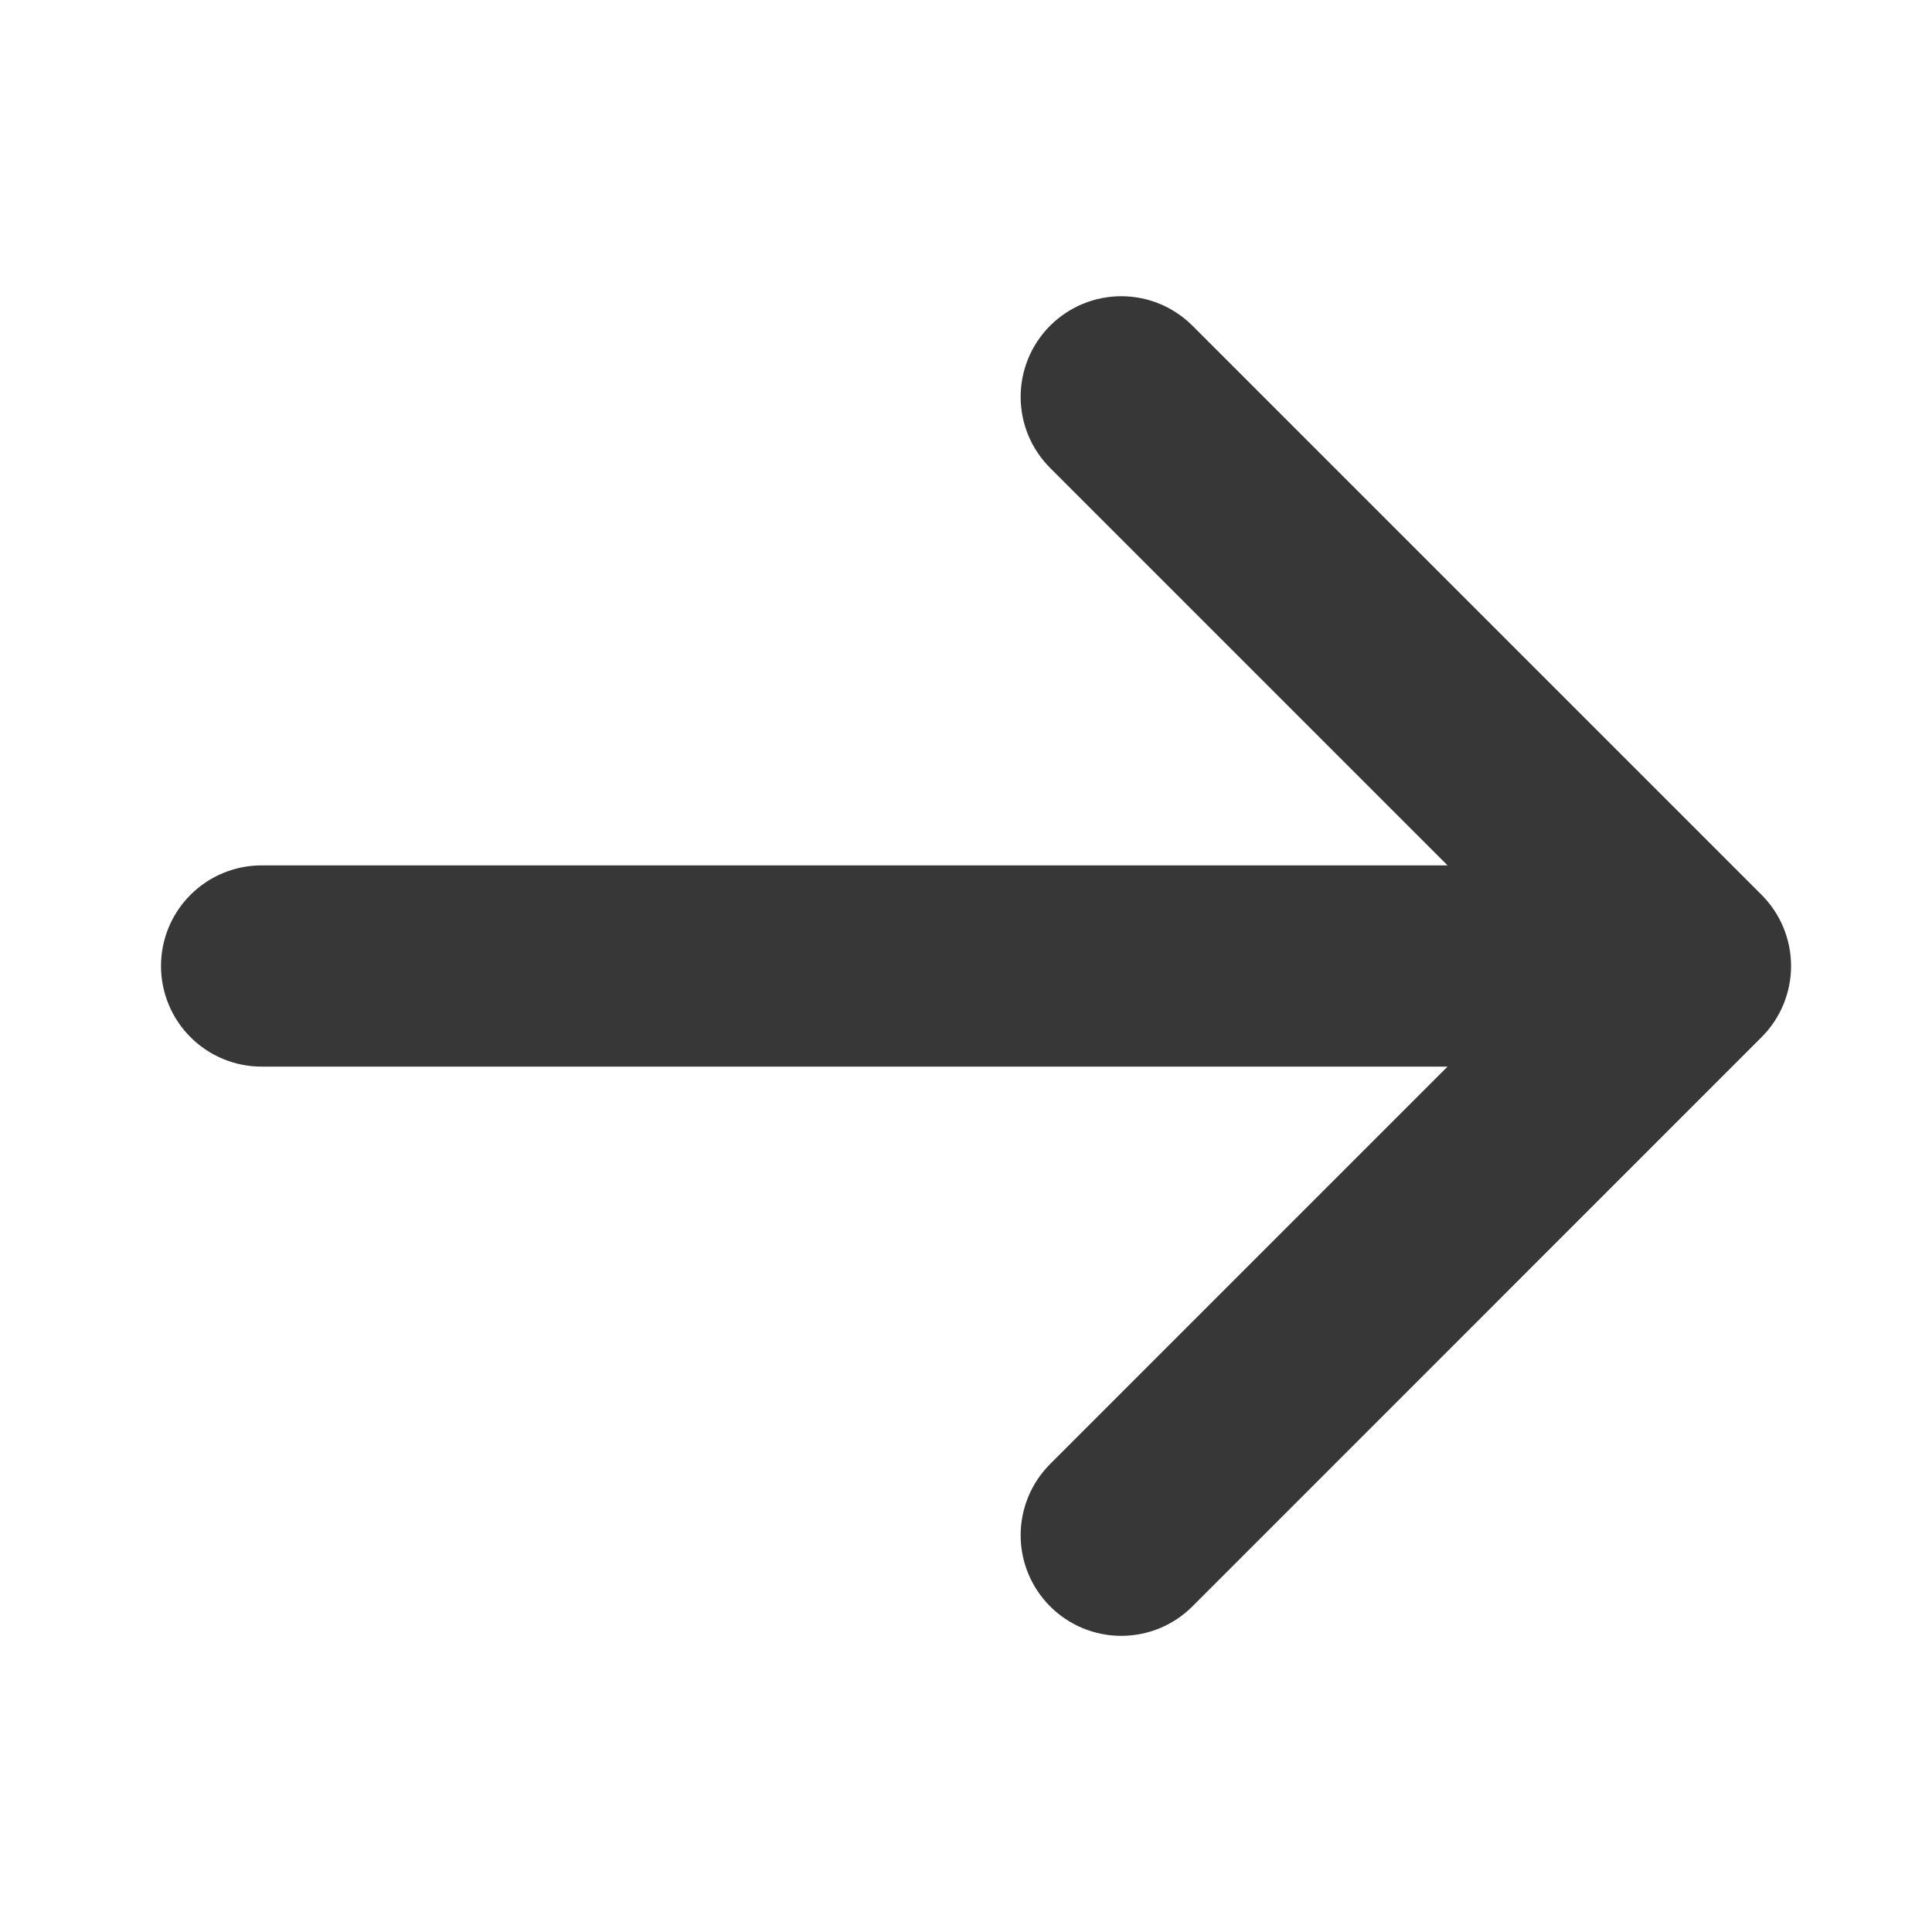 <?xml version="1.0" encoding="UTF-8"?> <svg xmlns="http://www.w3.org/2000/svg" width="512" height="512" viewBox="0 0 512 512" fill="none"> <path d="M278.293 124.01L383.615 229.333H69.333C62.26 229.333 55.477 232.143 50.477 237.144C45.475 242.145 42.666 248.927 42.666 256C42.666 263.072 45.475 269.855 50.477 274.856C55.477 279.857 62.26 282.666 69.333 282.666H383.615L278.293 387.989C273.291 392.991 270.481 399.774 270.481 406.848C270.481 413.921 273.291 420.705 278.293 425.706C283.294 430.708 290.078 433.518 297.151 433.518C304.225 433.518 311.008 430.708 316.01 425.706L466.837 274.858C469.314 272.382 471.279 269.442 472.619 266.206C473.96 262.97 474.65 259.502 474.65 256C474.65 252.497 473.96 249.029 472.619 245.793C471.279 242.557 469.314 239.617 466.837 237.141L316.01 86.314C311.008 81.313 304.225 78.503 297.151 78.503C290.078 78.503 283.294 81.313 278.293 86.314C273.291 91.316 270.481 98.1 270.481 105.173C270.481 112.246 273.291 119.009 278.293 124.01Z" fill="#373737"></path> </svg> 
